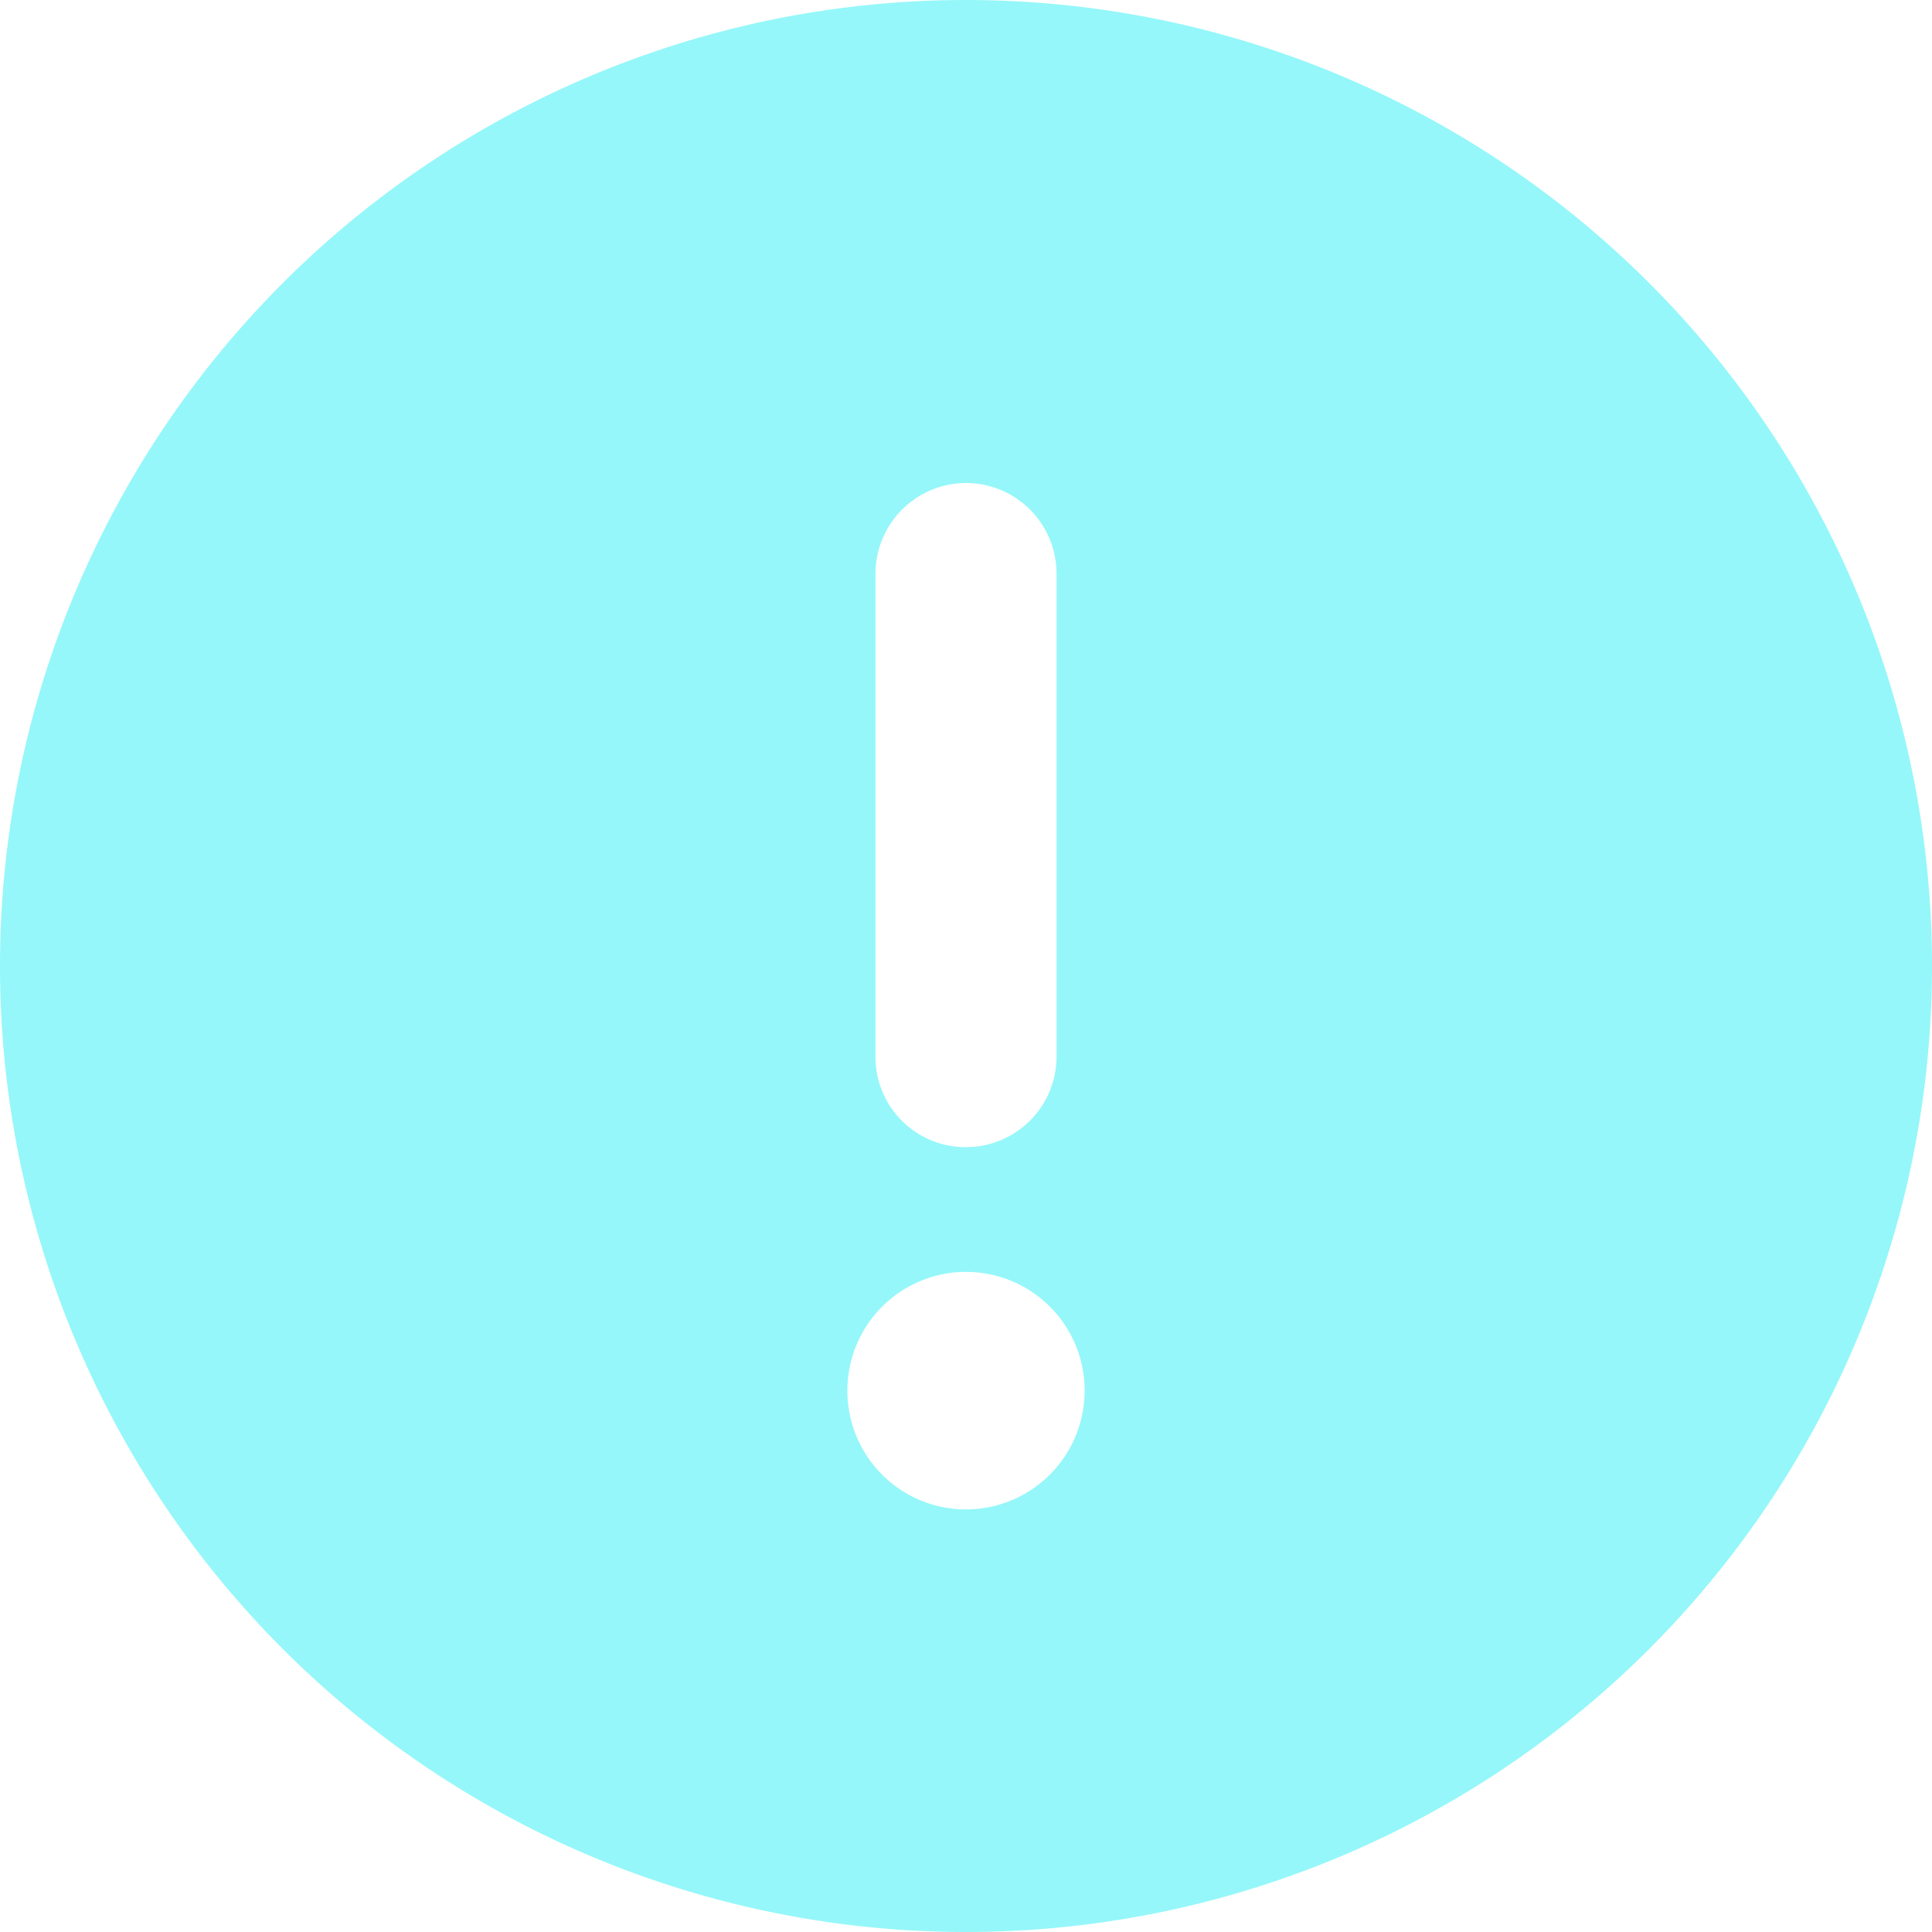 <svg xmlns="http://www.w3.org/2000/svg" width="30" height="30" viewBox="0 0 30 30"><path d="M15-26.25a15,15,0,0,0-15,15,15,15,0,0,0,15,15,15,15,0,0,0,15-15A15,15,0,0,0,15-26.25Zm-1.406,8.906A1.41,1.41,0,0,1,15-18.75a1.408,1.408,0,0,1,1.406,1.406v7.5A1.407,1.407,0,0,1,15-8.437a1.4,1.4,0,0,1-1.406-1.406ZM15-2.812a1.842,1.842,0,0,1-1.842-1.842A1.842,1.842,0,0,1,15-6.5a1.842,1.842,0,0,1,1.842,1.842A1.843,1.843,0,0,1,15-2.812Z" transform="translate(0 26.25)" fill="#95f7f9"/></svg>